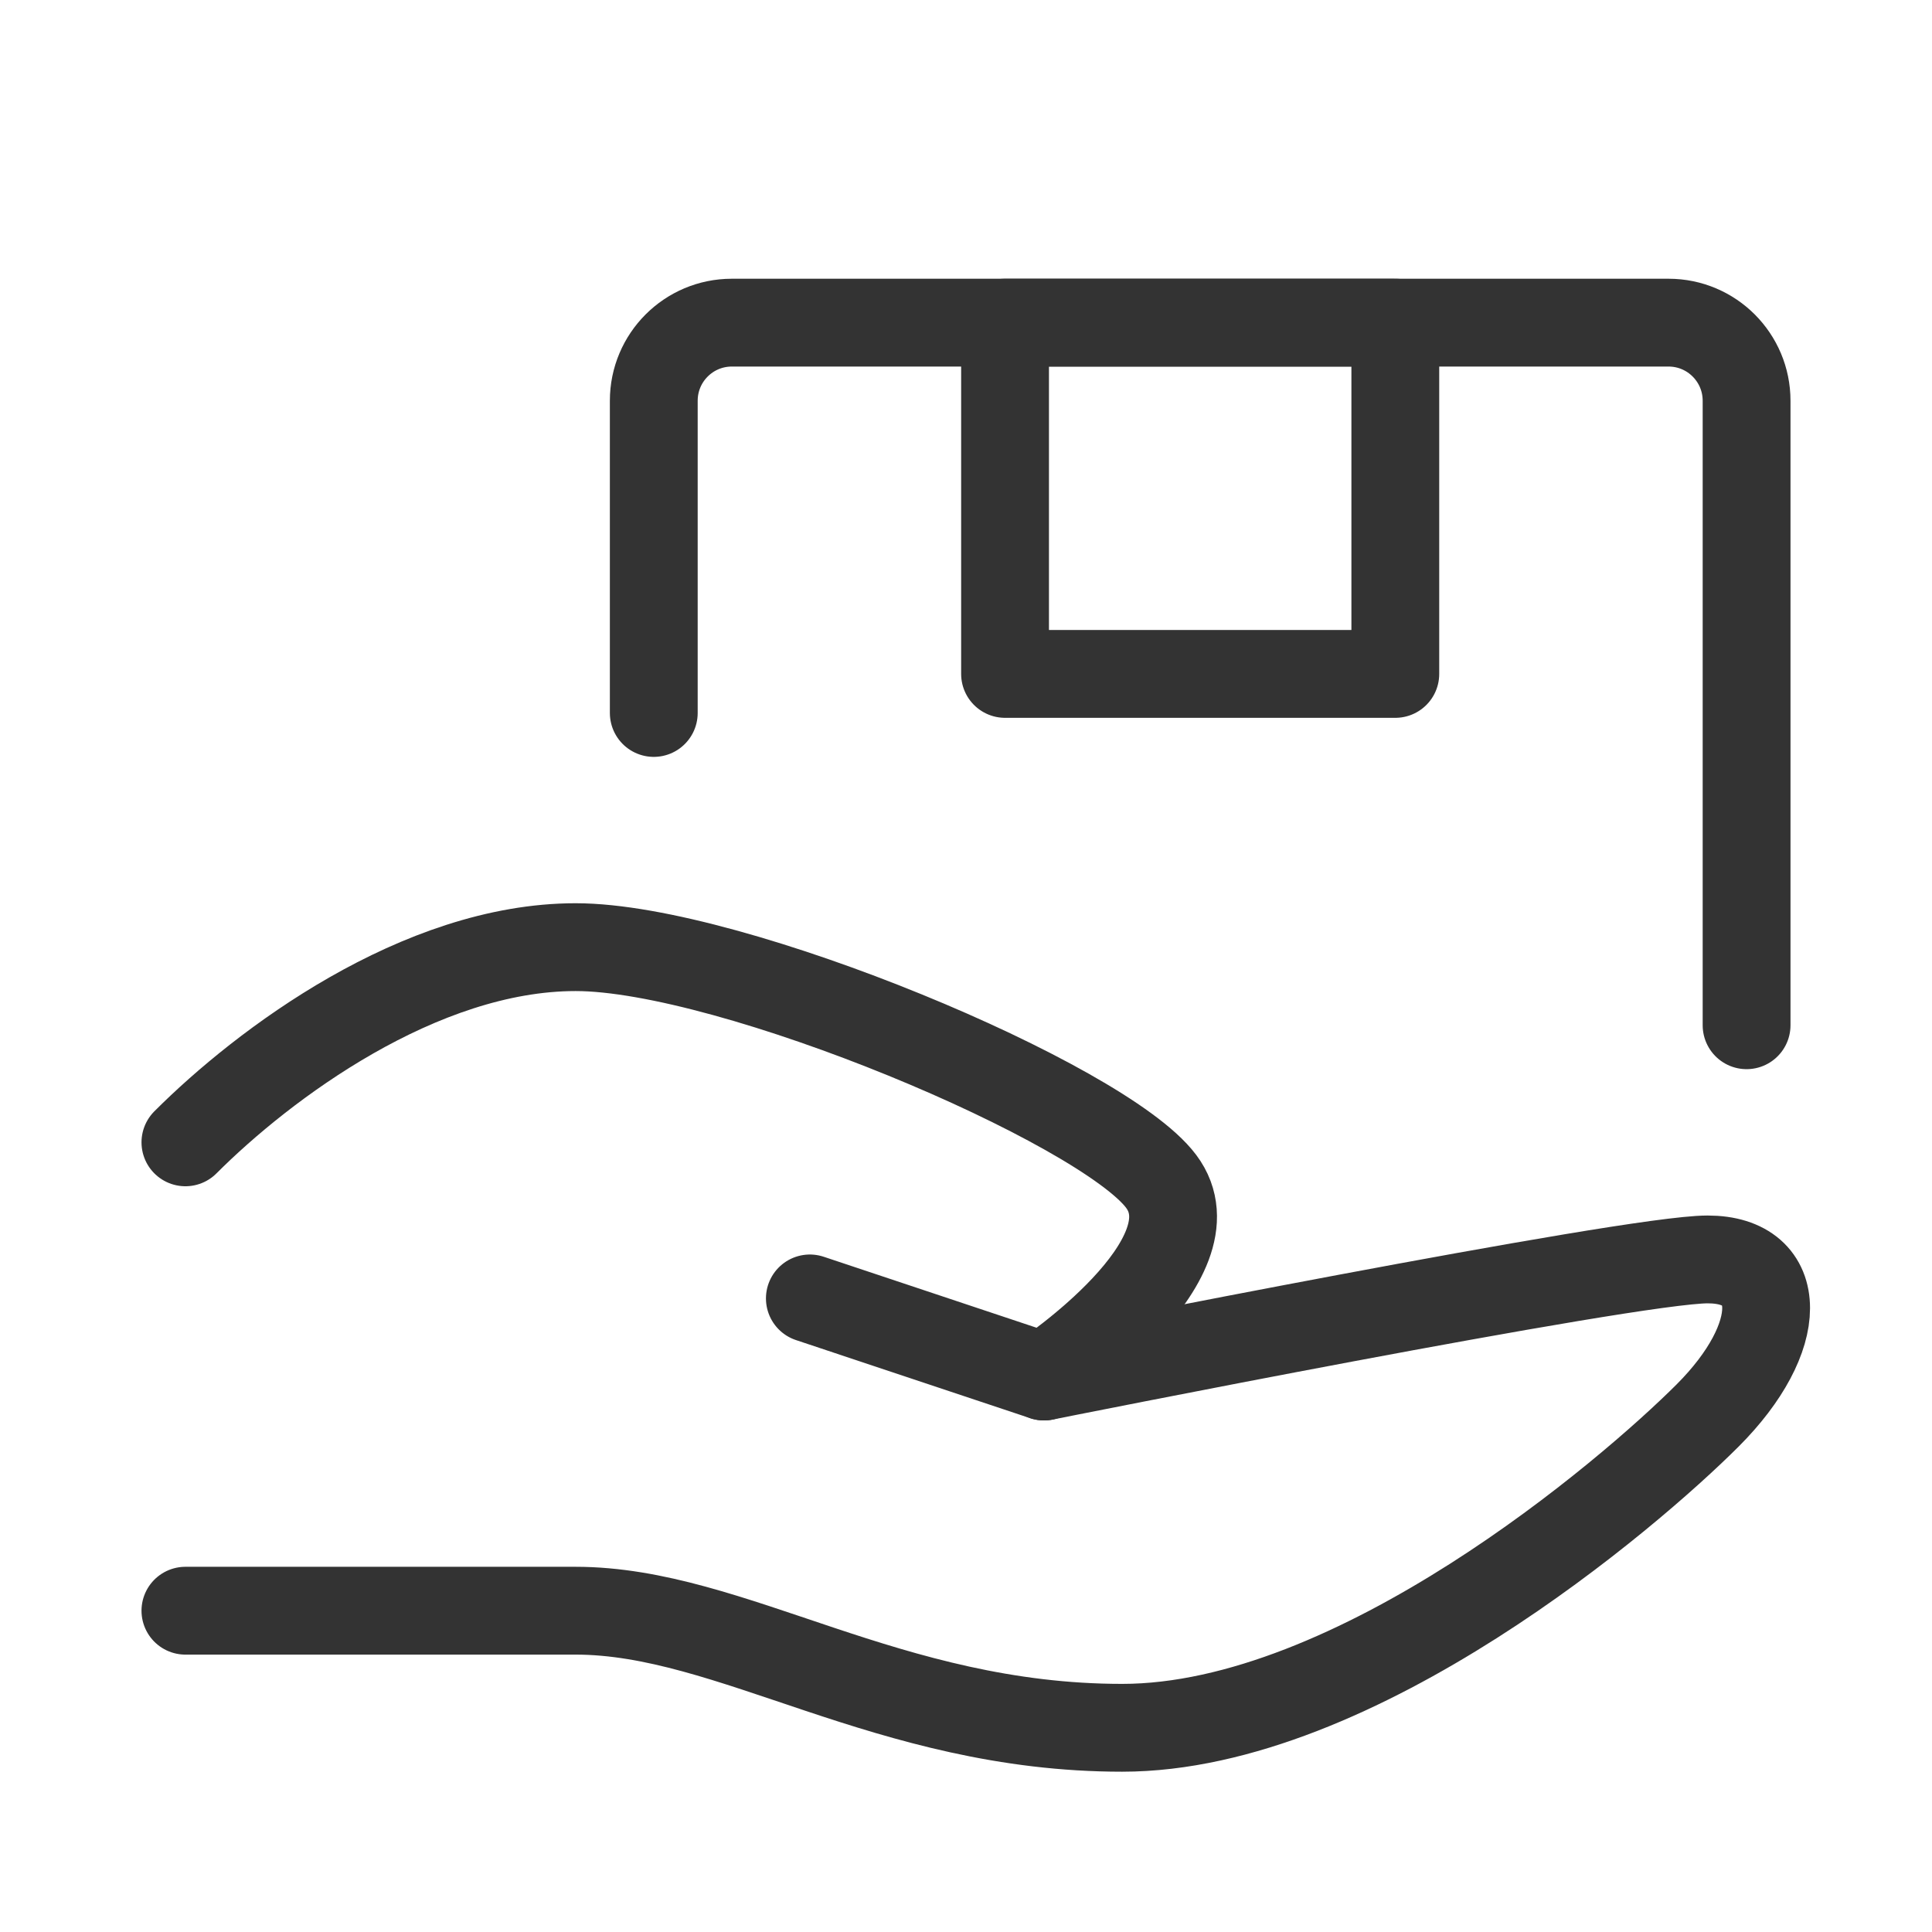 <svg xmlns="http://www.w3.org/2000/svg" fill="none" viewBox="0 0 33 33" height="33" width="33">
<path stroke-linejoin="round" stroke-linecap="round" stroke-width="1.5" stroke="#333333" d="M13.833 22.178L17.833 23.512C17.833 23.512 27.833 21.512 29.167 21.512C30.5 21.512 30.5 22.845 29.167 24.178C27.833 25.512 23.167 29.512 19.167 29.512C15.167 29.512 12.5 27.512 9.833 27.512C7.167 27.512 3.167 27.512 3.167 27.512"></path>
<path stroke-linejoin="round" stroke-linecap="round" stroke-width="1.5" stroke="#333333" d="M3.167 19.512C4.5 18.178 7.167 16.178 9.833 16.178C12.5 16.178 18.833 18.845 19.833 20.178C20.833 21.512 17.833 23.512 17.833 23.512"></path>
<path stroke-linejoin="round" stroke-linecap="round" stroke-width="1.5" stroke="#333333" d="M11.167 12.178V6.845C11.167 6.108 11.764 5.511 12.5 5.511H28.5C29.236 5.511 29.833 6.108 29.833 6.845V17.512"></path>
<path stroke-linejoin="round" stroke-linecap="round" stroke-width="1.5" stroke="#333333" d="M23.833 5.511H17.167V11.511H23.833V5.511Z"></path>
</svg>

